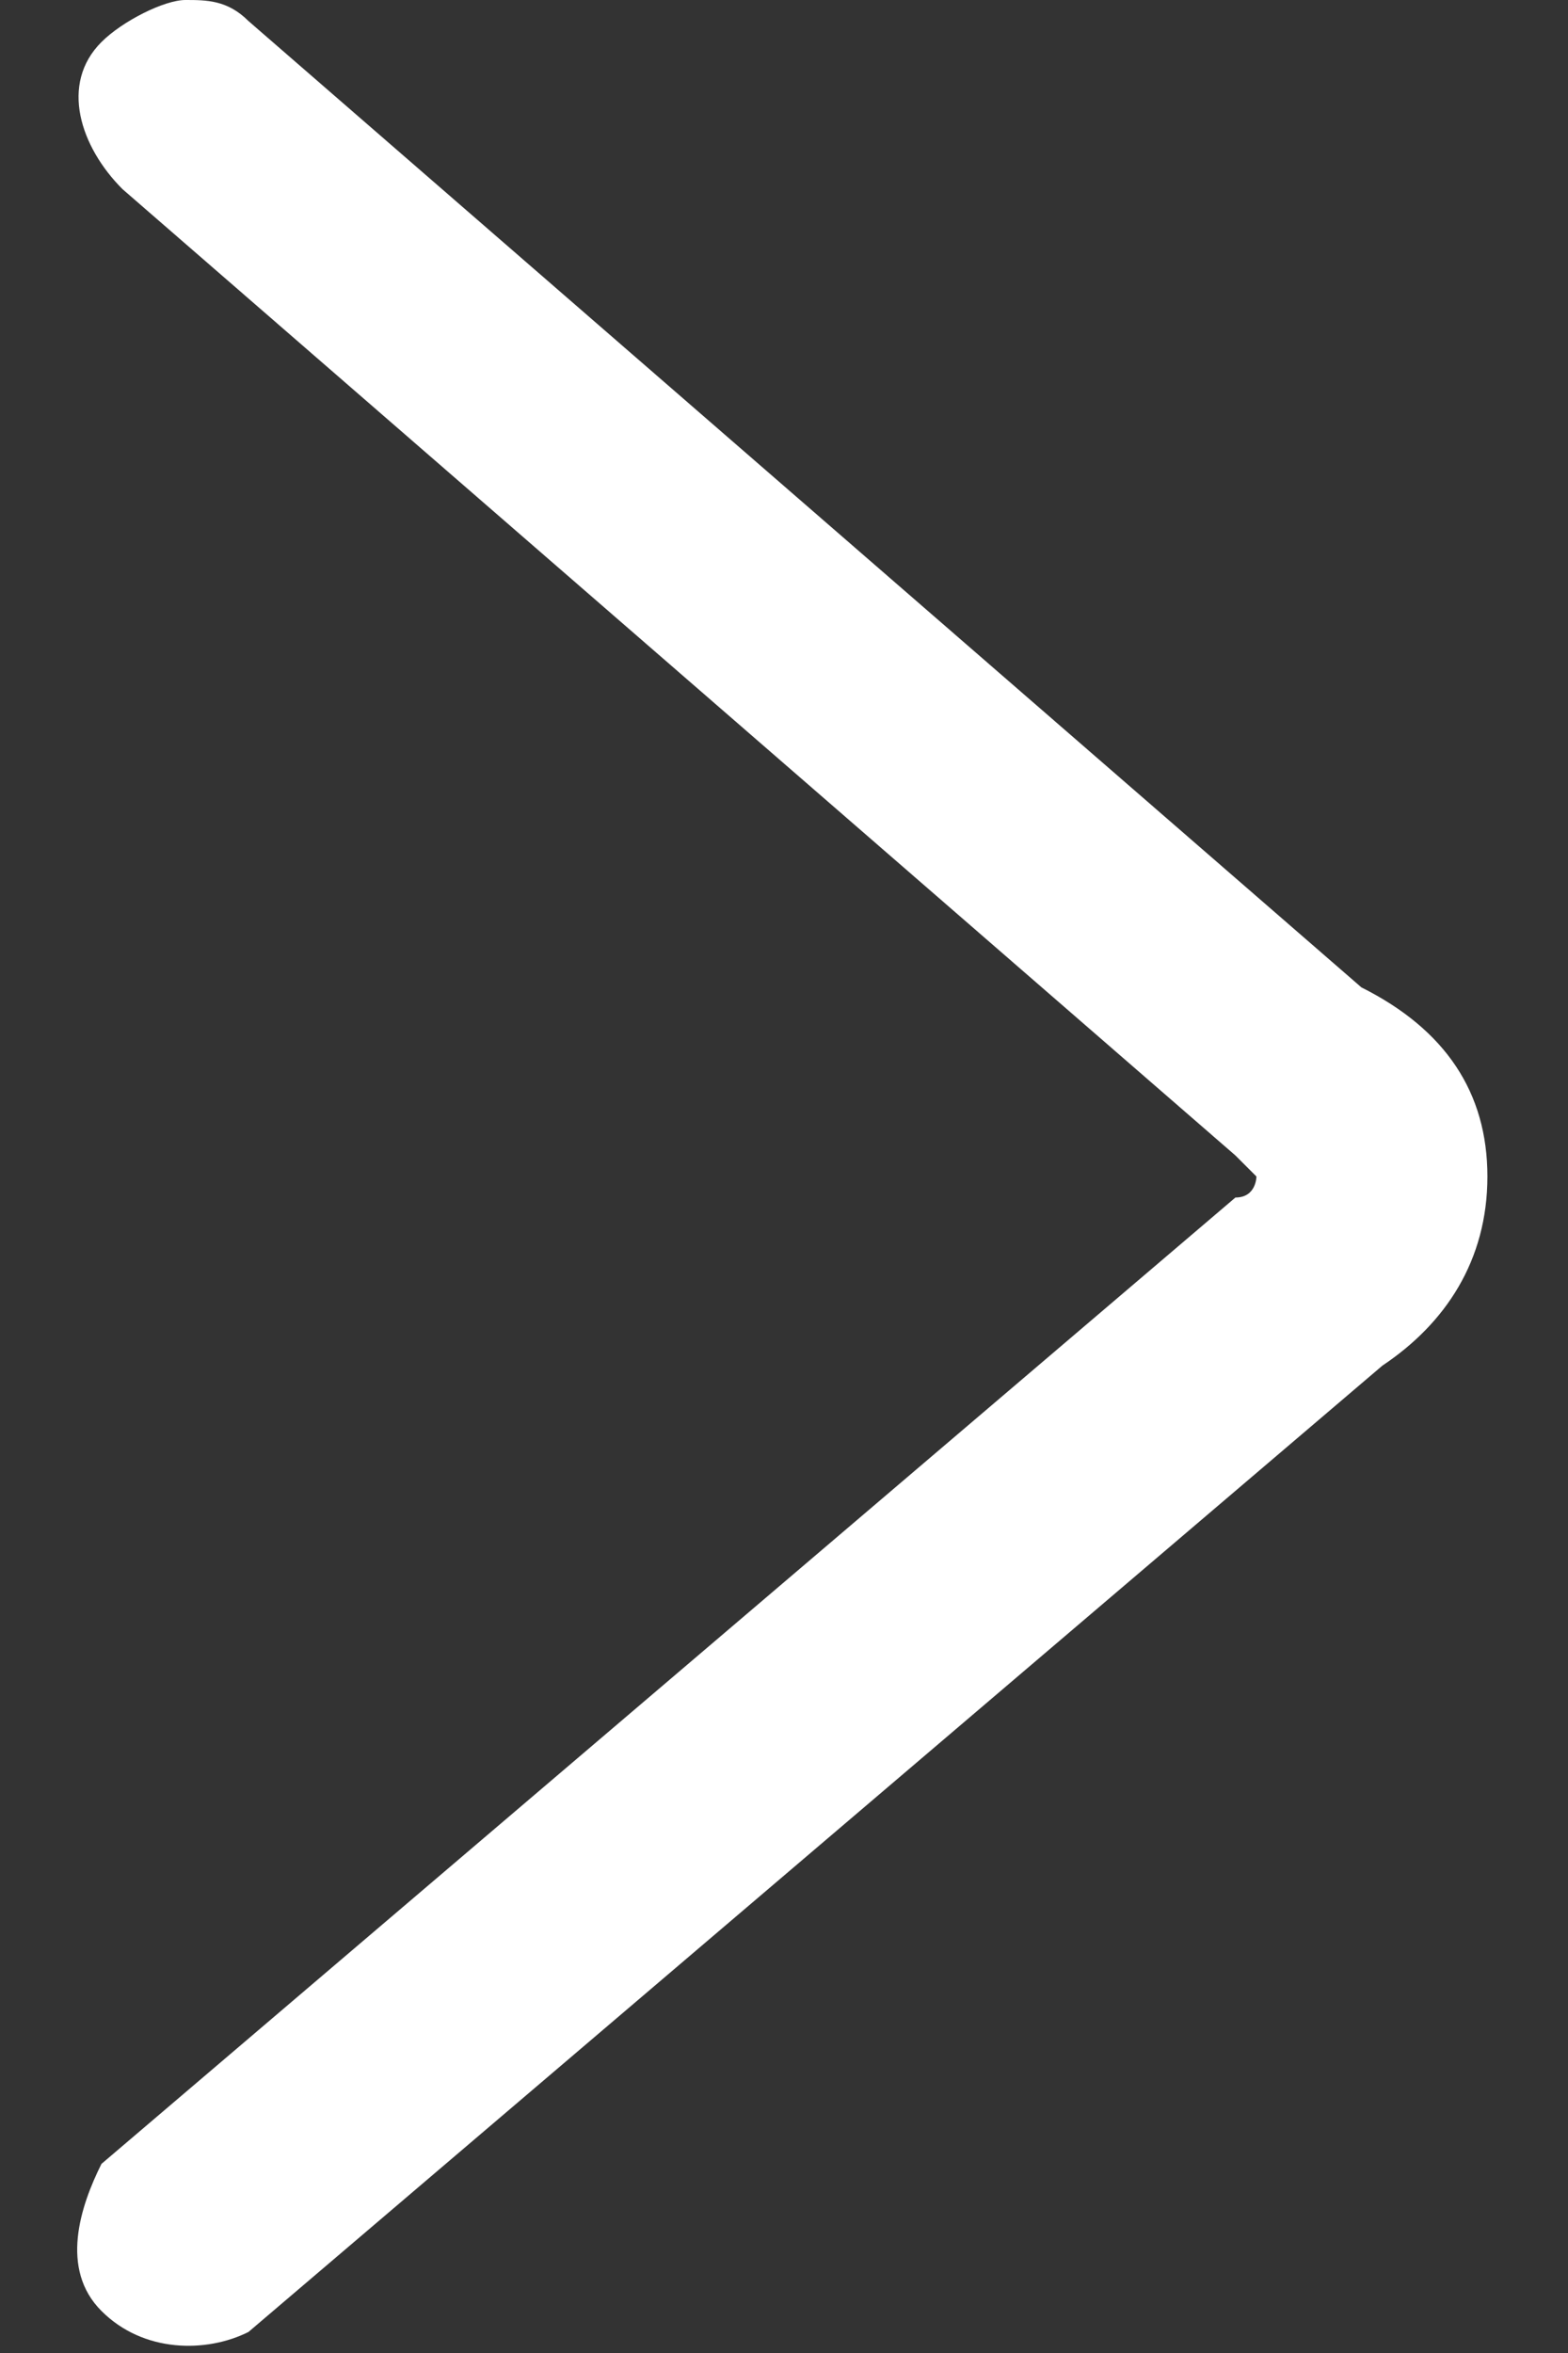 <svg width="20" height="30" viewBox="0 0 20 30" fill="none" xmlns="http://www.w3.org/2000/svg">
<rect x="0" y="0" width="20" height="30" fill="#333333" stroke="none"/>
<g clip-path="url(#clip0_2241_7827)">
<g clip-path="url(#clip1_2241_7827)">
<path d="M1.294 29.464C0.758 28.929 1.026 28.125 1.294 27.589L15.758 15.268C16.026 15.268 16.026 15 16.026 15L15.758 14.732L1.562 2.411C1.026 1.875 0.758 1.071 1.294 0.536C1.562 0.268 2.097 0 2.365 0C2.633 0 2.901 0 3.169 0.268L17.365 12.589C18.436 13.125 18.972 13.929 18.972 15C18.972 16.071 18.436 16.875 17.633 17.411L3.169 29.732C2.633 30 1.829 30 1.294 29.464Z" fill="white"/>
</g>
</g>
<defs>
<clipPath id="clip0_2241_7827">
<rect width="30" height="20" fill="white" transform="matrix(0 1 1 0 0 0)"/>
</clipPath>
<clipPath id="clip1_2241_7827">
<rect width="30" height="20" fill="white" transform="matrix(0 1 1 0 0 0)"/>
</clipPath>
</defs>
</svg>